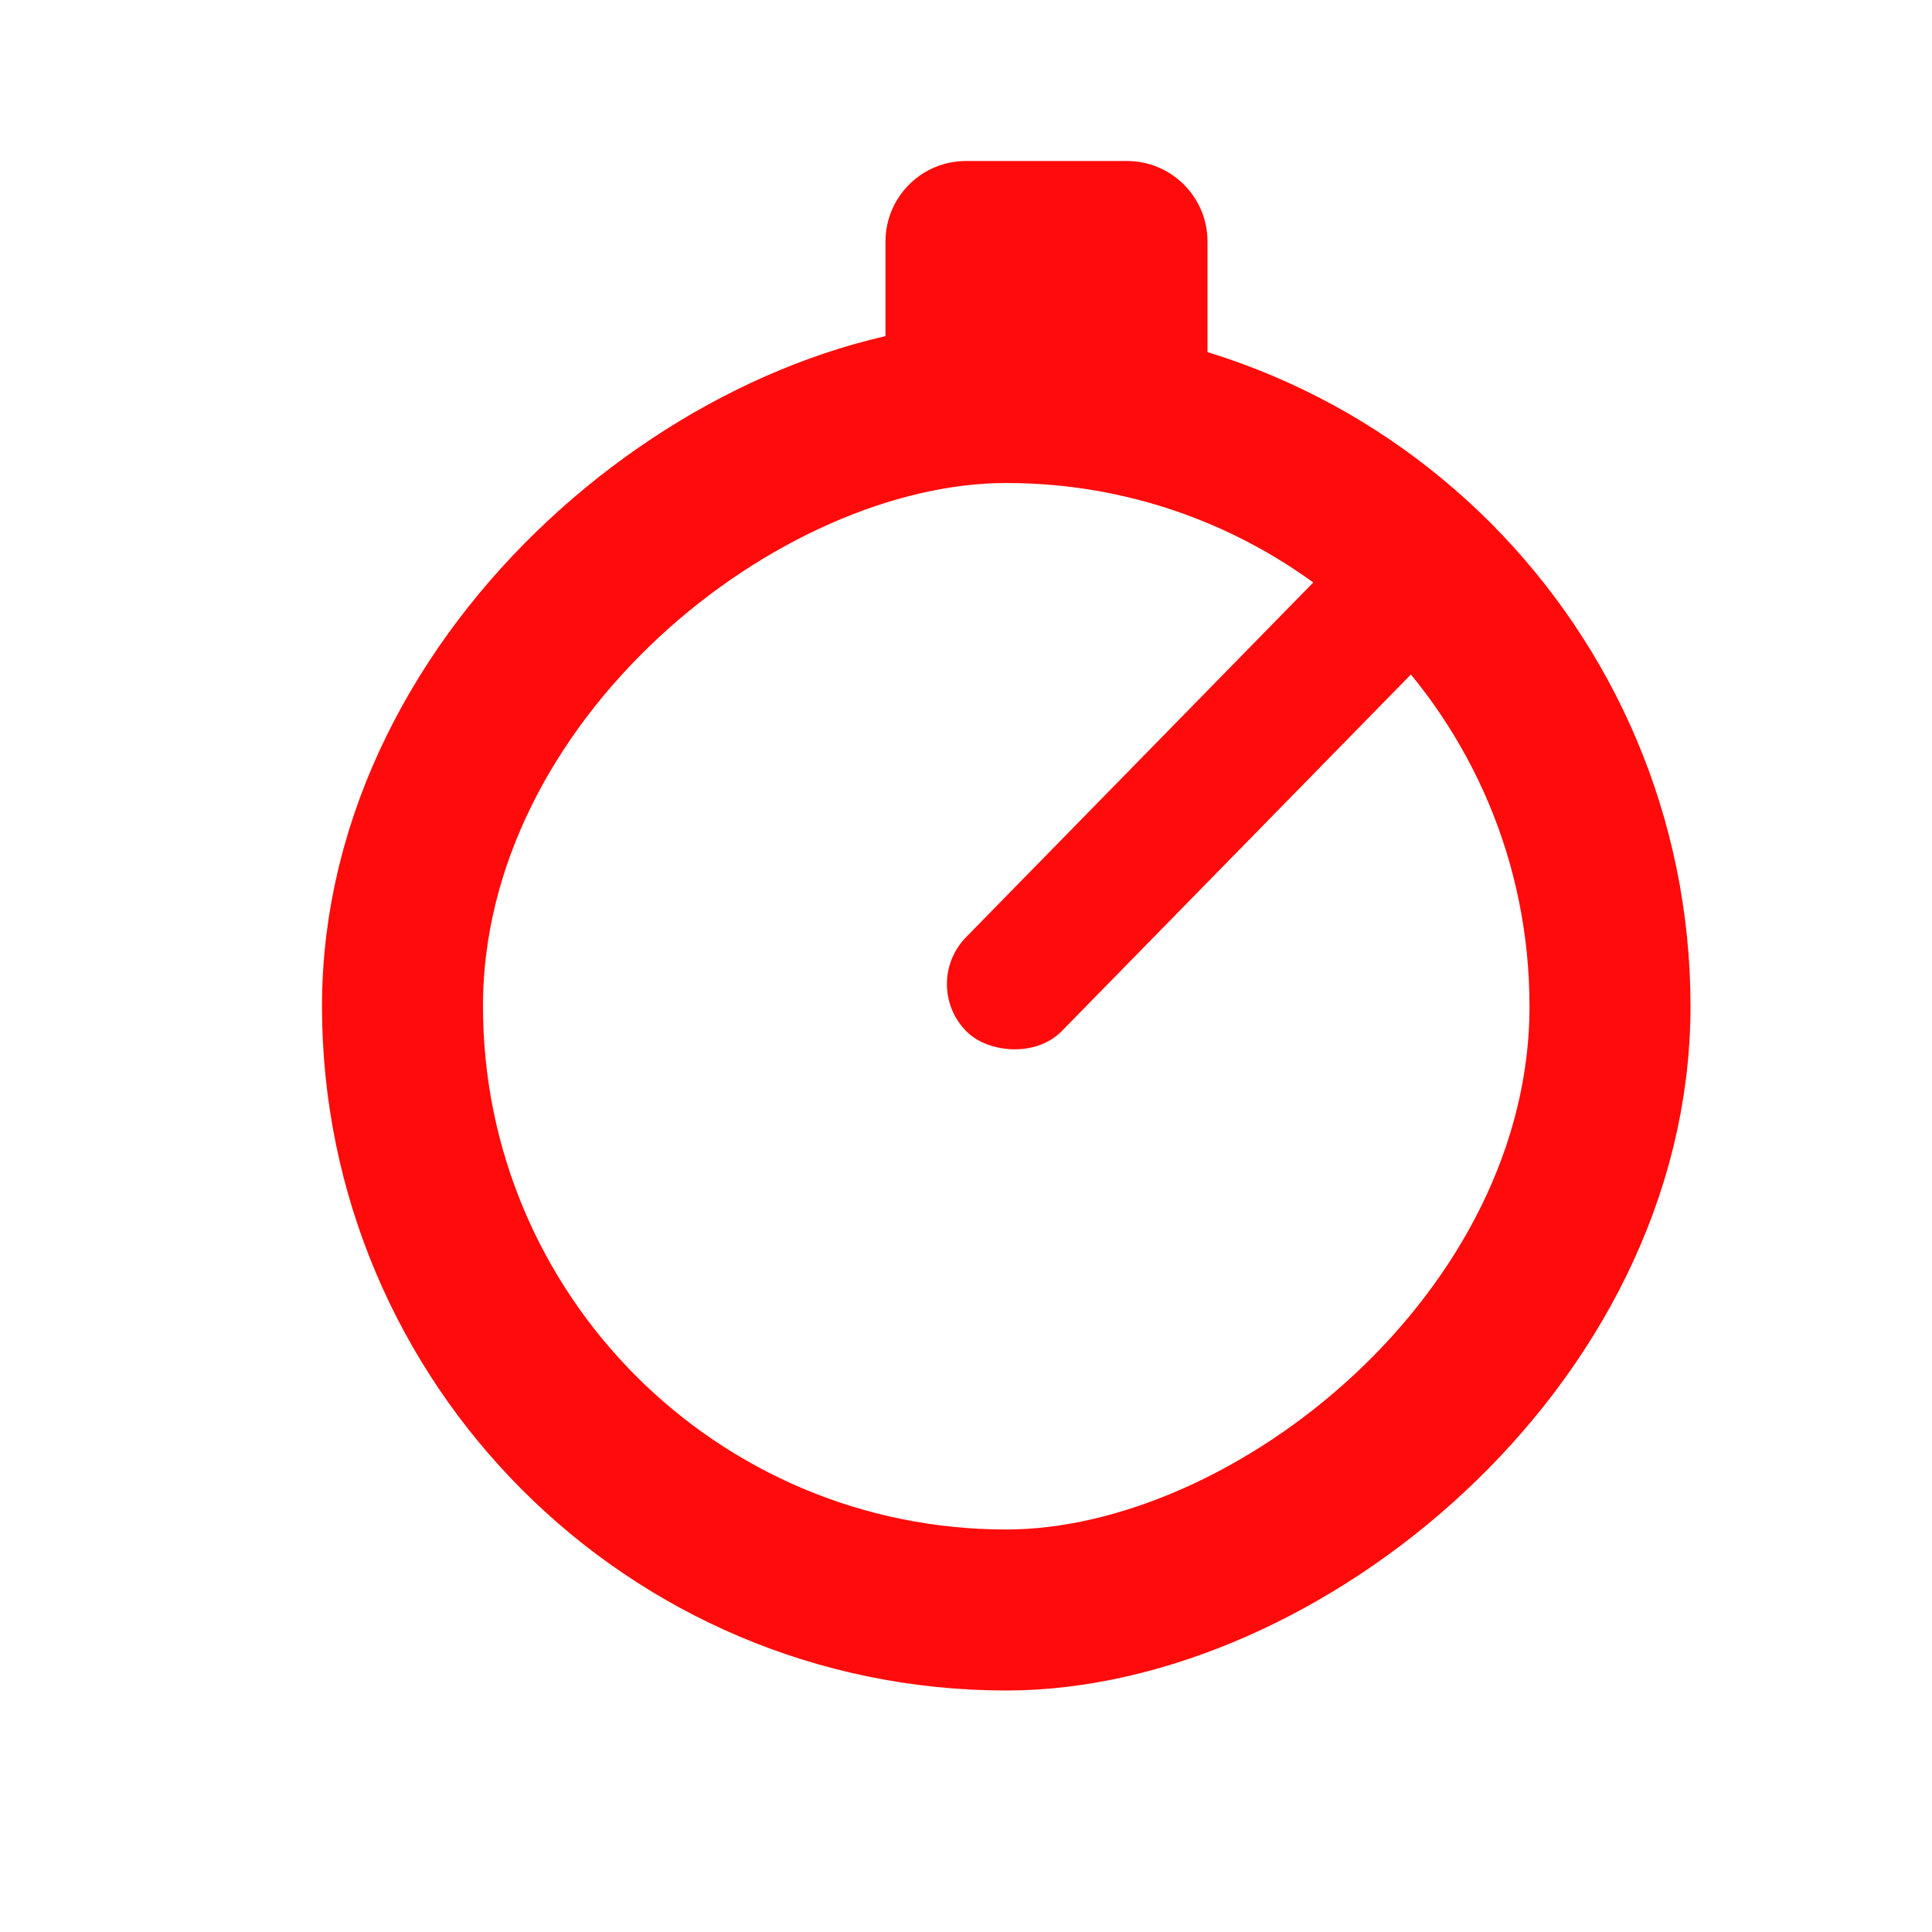 <svg width="24" height="24" viewBox="0 0 24 24" fill="none" xmlns="http://www.w3.org/2000/svg">
<rect x="5" y="20" width="15" height="15" rx="7.5" transform="rotate(-90 5 20)" stroke="#FF0B0B" stroke-width="2"/>
<rect x="11.418" y="12.237" width="7.971" height="1.666" rx="0.833" transform="rotate(-45.608 11.418 12.237)" fill="#FF0B0B"/>
<path d="M11 5L11 3C11 2.448 11.448 2 12 2L14 2C14.552 2 15 2.448 15 3L15 5L11 5Z" fill="#FF0B0B"/>
</svg>
